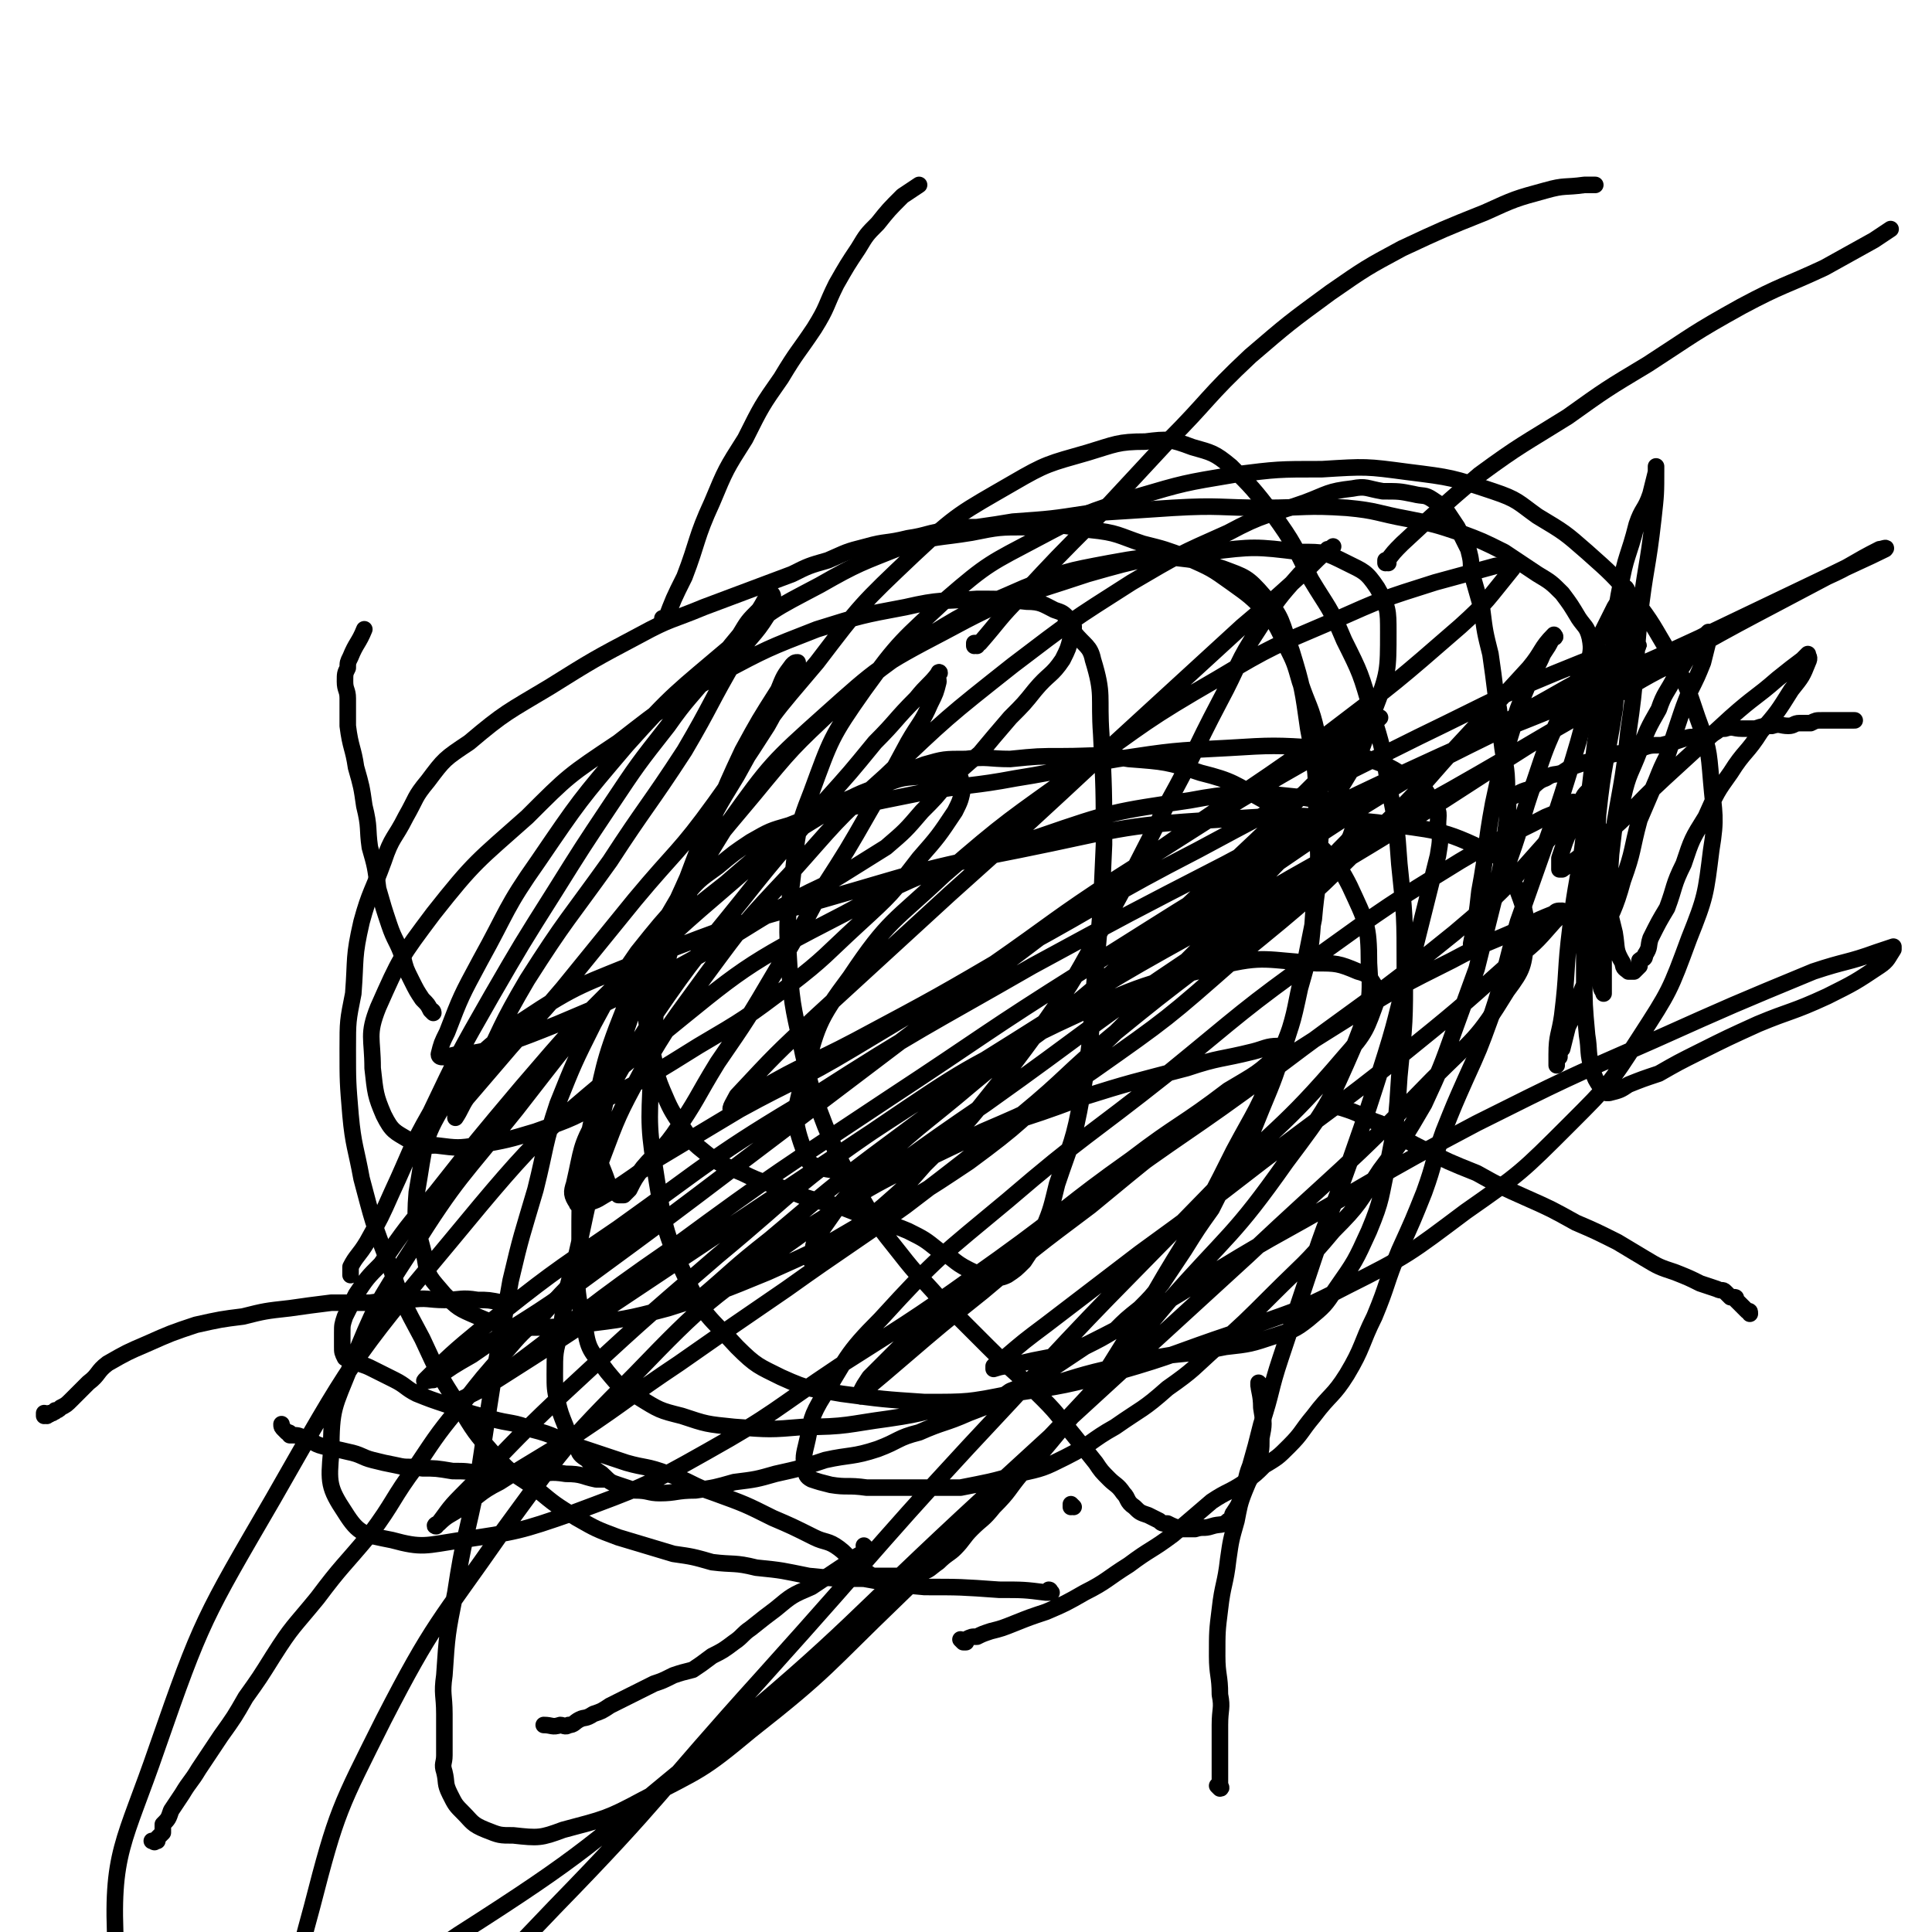 <svg viewBox='0 0 700 700' version='1.1' xmlns='http://www.w3.org/2000/svg' xmlns:xlink='http://www.w3.org/1999/xlink'><g fill='none' stroke='#000000' stroke-width='6' stroke-linecap='round' stroke-linejoin='round'><path d='M389,546c0,0 -1,-1 -1,-1 0,0 0,0 0,1 '/><path d='M381,577c0,0 -1,-1 -1,-1 0,0 1,0 0,1 0,0 0,0 -1,0 -8,-1 -8,-1 -17,-1 -14,-1 -14,-1 -27,-1 -11,-1 -11,-1 -22,-3 -10,0 -10,0 -20,-1 -10,-2 -9,-2 -19,-3 -8,-2 -8,-1 -16,-2 -7,-2 -7,-2 -14,-3 -10,-3 -10,-3 -20,-6 -8,-3 -8,-3 -15,-7 -8,-5 -8,-5 -14,-10 -8,-6 -9,-5 -16,-13 -7,-8 -7,-8 -13,-18 -7,-11 -7,-11 -13,-24 -7,-13 -7,-13 -12,-27 -6,-15 -6,-16 -10,-31 -2,-11 -3,-12 -4,-23 -1,-12 -1,-12 -1,-24 0,-10 0,-10 2,-20 1,-13 0,-13 3,-26 3,-11 4,-11 8,-22 3,-9 4,-8 8,-16 4,-7 3,-7 8,-13 6,-8 6,-8 15,-14 13,-11 14,-11 29,-20 16,-10 16,-10 33,-19 11,-6 11,-5 23,-10 0,0 0,0 0,0 16,-6 16,-6 32,-12 6,-3 6,-3 13,-5 7,-3 6,-3 14,-5 7,-2 7,-1 15,-3 7,-1 7,-2 15,-3 5,-1 5,-1 10,-1 7,-1 7,-1 13,-2 14,-1 14,-1 27,-3 16,-1 16,-1 31,-2 17,-1 17,0 33,0 15,0 15,-1 30,0 11,1 11,2 22,4 10,2 10,2 19,5 8,3 8,3 16,7 6,4 6,4 12,8 5,3 5,3 9,7 3,4 3,4 6,9 2,3 3,3 4,7 1,5 0,5 0,9 0,8 0,8 -1,15 -2,10 -2,10 -5,20 -4,13 -4,13 -8,25 -6,17 -6,17 -12,34 -5,17 -4,17 -10,35 -4,11 -4,11 -9,22 -4,9 -4,9 -8,19 -4,11 -3,11 -7,22 -4,10 -4,10 -9,21 -5,12 -4,12 -9,24 -5,10 -4,11 -10,21 -5,8 -6,7 -12,15 -5,6 -4,6 -9,11 -4,4 -4,4 -9,7 -3,3 -3,3 -7,6 -6,4 -6,3 -12,7 -7,6 -7,6 -14,12 -8,6 -8,5 -16,11 -8,5 -8,6 -16,10 -7,4 -7,4 -14,7 -6,2 -6,2 -11,4 -5,2 -5,2 -9,3 -3,1 -3,1 -5,2 -2,0 -2,0 -4,1 -1,0 0,1 0,1 -1,0 -1,0 -1,0 0,0 0,0 0,0 0,0 -1,-1 -1,-1 '/><path d='M547,289c0,0 -1,-1 -1,-1 0,0 0,0 0,1 0,0 0,0 0,0 1,0 0,-1 0,-1 0,0 0,0 0,1 0,0 0,0 0,0 1,0 0,-1 0,-1 0,0 1,1 1,1 3,-1 3,-2 7,-3 3,-2 3,-3 6,-4 3,-2 3,-1 6,-2 3,-2 3,-2 6,-3 3,-1 3,-1 5,-1 3,-1 3,-2 5,-2 3,-1 3,-1 6,-1 4,-1 4,-1 7,-2 3,-1 3,-1 7,-1 4,-1 4,-1 7,-2 3,-1 3,-1 6,-1 2,-1 2,-1 5,-1 3,-1 2,-2 5,-2 3,-1 3,0 6,0 2,0 2,0 5,0 3,-1 3,-1 6,-1 3,-1 3,0 6,0 2,0 2,-1 4,-1 2,0 2,0 4,0 2,-1 2,-1 4,-1 2,0 2,0 5,0 2,0 2,0 4,0 1,0 1,0 3,0 0,0 0,0 0,0 '/><path d='M482,401c0,0 -1,-1 -1,-1 0,0 0,0 0,1 0,0 0,0 0,0 1,0 0,-1 0,-1 0,0 0,0 0,1 0,0 0,0 0,0 4,0 4,0 7,1 6,2 6,3 12,5 8,5 7,5 15,9 10,5 10,5 20,9 9,5 9,5 18,9 9,4 9,4 18,9 7,3 7,3 15,7 5,3 5,3 10,6 5,3 5,3 11,5 5,2 5,2 9,4 3,1 3,1 6,2 2,1 2,0 3,1 1,1 1,1 2,2 1,0 1,0 1,0 1,0 1,0 1,1 0,0 0,0 0,0 2,2 2,2 4,4 1,0 1,0 1,1 '/><path d='M457,502c0,0 -1,-1 -1,-1 0,0 0,0 0,1 0,0 0,0 0,0 1,0 0,-1 0,-1 0,0 0,0 0,1 0,0 0,0 0,0 1,0 0,-1 0,-1 0,3 1,4 1,9 1,6 1,6 0,11 0,5 0,5 -2,10 -2,5 -2,4 -4,9 -2,5 -2,6 -3,11 -2,7 -2,7 -3,14 -1,9 -2,9 -3,18 -1,8 -1,8 -1,17 0,7 1,7 1,14 1,5 0,5 0,11 0,4 0,4 0,7 0,3 0,3 0,5 0,2 0,2 0,4 0,2 0,2 0,4 0,1 0,1 0,2 0,0 0,0 0,1 0,0 0,0 0,0 1,0 0,-1 0,-1 0,0 0,1 0,1 0,0 0,0 -1,-1 '/><path d='M314,561c0,0 -1,-1 -1,-1 0,0 0,0 1,1 0,0 0,0 0,0 0,0 -1,-1 -1,-1 0,0 0,0 1,1 0,0 0,0 0,0 0,0 0,0 0,1 -4,2 -4,2 -8,5 -6,4 -6,4 -12,8 -7,3 -7,3 -13,8 -4,3 -4,3 -9,7 -3,2 -3,3 -6,5 -4,3 -4,3 -8,5 -4,3 -4,3 -7,5 -4,1 -4,1 -7,2 -4,2 -4,2 -7,3 -4,2 -4,2 -8,4 -4,2 -4,2 -8,4 -3,2 -3,2 -6,3 -3,2 -3,1 -5,2 -2,1 -2,2 -4,2 -1,1 -2,0 -3,0 -3,1 -3,0 -6,0 0,0 0,0 0,0 '/><path d='M220,536c0,0 -1,-1 -1,-1 0,0 0,0 1,1 0,0 0,0 0,0 0,0 -1,-1 -1,-1 0,0 0,0 1,1 0,0 0,0 0,0 -2,0 -2,0 -4,0 -5,-1 -5,-2 -11,-2 -6,-1 -6,0 -12,0 -5,-1 -5,0 -10,0 -5,0 -5,0 -9,0 -5,-1 -5,-1 -10,-1 -6,-1 -6,-1 -11,-1 -5,-1 -5,0 -9,-1 -5,-1 -5,-1 -9,-2 -4,-1 -4,-2 -9,-3 -4,-1 -5,-1 -9,-2 -4,-1 -3,-2 -7,-3 -2,-1 -2,-1 -5,-1 0,-1 0,-1 -1,-1 0,0 0,0 0,0 -1,-1 -1,-1 -1,-1 -1,-1 -1,-1 -1,-2 0,0 0,0 0,0 '/><path d='M157,367c0,0 -1,-1 -1,-1 0,0 1,0 1,1 0,0 0,0 0,0 0,0 -1,-1 -1,-1 0,0 1,0 1,1 0,0 0,0 0,0 0,0 0,0 -1,-1 -1,-2 -1,-2 -3,-4 -2,-3 -2,-3 -4,-7 -2,-4 -2,-4 -3,-8 -2,-6 -3,-6 -5,-12 -2,-6 -2,-6 -4,-13 -1,-8 -1,-8 -3,-15 -1,-7 0,-7 -2,-15 -1,-7 -1,-7 -3,-14 -1,-7 -2,-7 -3,-15 0,-5 0,-5 0,-10 0,-3 -1,-3 -1,-6 0,-3 0,-3 1,-5 0,-2 0,-2 1,-4 2,-5 3,-5 5,-10 '/><path d='M241,225c0,0 -1,-1 -1,-1 0,0 0,1 1,1 0,0 0,0 0,0 0,0 -1,-1 -1,-1 0,0 0,1 1,1 0,0 0,0 0,0 3,-8 3,-8 7,-16 5,-13 4,-14 10,-27 5,-12 5,-12 12,-23 6,-12 6,-12 13,-22 6,-10 6,-9 12,-18 5,-8 4,-8 8,-16 4,-7 4,-7 8,-13 3,-5 3,-5 7,-9 4,-5 4,-5 9,-10 3,-2 3,-2 6,-4 '/><path d='M354,234c0,0 -1,-1 -1,-1 0,0 0,0 0,1 0,0 0,0 0,0 1,0 0,0 0,-1 0,0 1,0 2,0 7,-8 7,-9 15,-17 13,-14 13,-14 27,-28 13,-14 13,-14 26,-28 15,-15 14,-16 30,-31 14,-12 14,-12 29,-23 13,-9 13,-9 26,-16 15,-7 15,-7 30,-13 11,-5 11,-5 22,-8 7,-2 7,-1 14,-2 2,0 2,0 4,0 '/><path d='M503,204c0,0 -1,-1 -1,-1 0,0 0,1 0,1 0,0 0,0 0,0 3,-4 3,-4 6,-7 14,-13 14,-13 28,-25 15,-11 16,-11 32,-21 14,-10 14,-10 29,-19 17,-11 16,-11 34,-21 15,-8 15,-7 30,-14 9,-5 9,-5 18,-10 3,-2 3,-2 6,-4 '/><path d='M387,227c0,0 -1,-1 -1,-1 0,0 0,0 0,1 0,0 0,0 0,0 1,0 0,-1 0,-1 0,0 0,0 0,1 0,0 0,0 0,0 2,1 2,1 3,2 4,5 6,5 7,10 4,13 2,13 3,27 1,20 1,20 1,40 -1,23 -1,23 -3,45 -2,23 -1,23 -5,46 -3,17 -4,17 -9,32 -2,8 -2,9 -5,16 -3,6 -3,6 -7,12 -3,3 -3,3 -6,5 -2,1 -3,1 -5,1 -4,-1 -5,-1 -9,-3 -6,-3 -5,-4 -11,-7 -5,-4 -5,-4 -11,-7 -7,-3 -7,-2 -14,-5 -7,-2 -7,-3 -15,-5 -8,-2 -8,-2 -15,-5 -8,-3 -8,-2 -16,-6 -7,-3 -8,-3 -13,-7 -5,-4 -5,-4 -9,-10 -4,-6 -4,-6 -7,-13 -3,-7 -2,-8 -4,-15 -1,-9 -3,-9 -1,-18 3,-18 4,-18 11,-36 9,-23 8,-24 21,-45 12,-22 13,-22 29,-41 16,-21 16,-21 35,-39 16,-15 17,-15 36,-26 12,-7 13,-7 27,-11 10,-3 11,-4 21,-4 8,-1 9,-1 17,2 7,2 8,2 14,7 8,8 8,8 15,17 8,11 8,12 14,24 6,10 7,10 12,22 6,12 6,12 10,26 4,13 4,13 6,26 3,15 3,15 4,29 2,19 2,19 2,38 0,19 0,19 -2,39 -1,16 -1,16 -4,31 -3,13 -2,13 -7,25 -5,11 -5,11 -12,21 -4,6 -4,6 -10,11 -5,4 -6,4 -12,6 -9,3 -9,3 -18,4 -10,2 -10,2 -20,3 -12,2 -12,2 -23,5 -13,3 -13,4 -26,7 -13,3 -13,3 -26,5 -13,3 -13,4 -27,6 -15,2 -15,3 -31,3 -12,1 -12,1 -25,0 -10,-1 -10,-1 -19,-4 -8,-2 -8,-2 -16,-7 -6,-3 -6,-3 -11,-9 -5,-7 -7,-7 -8,-16 -4,-15 -3,-16 -2,-32 0,-20 0,-21 4,-41 5,-21 4,-22 12,-42 8,-22 9,-22 20,-41 12,-20 12,-19 27,-37 14,-17 14,-17 30,-32 16,-14 16,-14 34,-26 16,-10 16,-9 34,-17 15,-6 15,-6 31,-9 11,-2 11,-2 23,-2 9,1 9,1 18,4 8,3 9,3 15,10 7,8 6,9 10,20 4,13 4,14 6,28 3,16 3,16 3,32 1,17 1,17 -1,33 -1,15 -1,15 -5,29 -3,14 -3,14 -9,28 -6,16 -7,16 -15,31 -8,16 -8,16 -17,32 -8,13 -8,13 -16,27 -8,12 -8,13 -16,25 -8,11 -8,10 -17,21 -5,6 -5,6 -11,12 -5,6 -4,6 -10,12 -4,5 -4,4 -8,8 -3,3 -3,4 -6,7 -2,2 -3,2 -6,5 -3,2 -3,3 -7,4 -3,1 -3,0 -6,1 -2,0 -2,0 -5,0 -3,0 -3,0 -6,0 -3,-2 -3,-2 -5,-4 -4,-2 -3,-3 -7,-6 -4,-3 -5,-2 -9,-4 -8,-4 -8,-4 -15,-7 -10,-5 -10,-5 -21,-9 -9,-3 -8,-4 -17,-7 -8,-3 -8,-2 -15,-4 -9,-3 -9,-3 -18,-6 -8,-3 -8,-4 -16,-6 -7,-3 -8,-2 -15,-4 -8,-2 -8,-2 -16,-5 -6,-2 -6,-2 -11,-4 -4,-2 -4,-3 -8,-5 -4,-2 -4,-2 -8,-4 -2,-1 -2,-1 -5,-2 -1,0 -1,-1 -2,-2 -1,0 -1,0 -2,-1 -1,0 -1,1 -1,1 -1,-2 -1,-2 -1,-4 0,-2 0,-2 0,-5 0,-3 0,-3 1,-6 2,-4 2,-4 4,-8 4,-6 4,-6 9,-11 9,-13 9,-13 20,-26 15,-19 15,-19 31,-38 18,-21 18,-21 38,-41 17,-18 17,-18 36,-33 15,-13 15,-13 32,-24 12,-7 12,-6 25,-12 7,-4 7,-4 15,-7 7,-2 7,-2 15,-2 8,-1 8,0 16,0 10,-1 10,-1 19,-1 12,0 12,-1 24,1 13,1 14,1 26,5 12,3 12,4 23,10 8,5 9,5 16,12 8,9 10,9 15,19 6,13 7,14 7,28 1,14 0,16 -5,29 -10,23 -10,23 -25,43 -19,27 -21,26 -43,51 -21,25 -20,25 -43,49 -27,30 -26,30 -55,58 -26,25 -25,26 -53,48 -18,15 -18,14 -39,25 -13,7 -14,7 -29,11 -8,3 -9,3 -18,2 -5,0 -5,0 -10,-2 -5,-2 -5,-3 -8,-6 -3,-3 -3,-3 -5,-7 -2,-4 -1,-4 -2,-8 -1,-3 0,-3 0,-6 0,-2 0,-2 0,-4 0,-3 0,-3 0,-5 0,-3 0,-3 0,-6 0,-7 -1,-7 0,-14 1,-15 1,-15 4,-30 3,-20 4,-20 8,-40 3,-20 3,-20 6,-39 3,-17 3,-17 6,-34 4,-17 4,-16 9,-33 4,-16 3,-16 8,-31 6,-15 6,-15 13,-29 7,-13 7,-13 16,-26 8,-10 8,-10 17,-20 5,-6 5,-6 12,-11 6,-5 6,-5 12,-9 7,-4 7,-4 14,-6 10,-4 10,-4 20,-6 14,-3 14,-3 29,-6 17,-3 17,-2 33,-5 19,-3 19,-4 37,-7 20,-3 20,-3 40,-4 16,-1 17,-1 33,0 9,1 9,1 18,4 8,3 8,3 14,7 6,3 6,3 9,9 3,3 2,4 2,8 1,5 1,5 0,11 -2,8 -2,8 -4,16 -3,12 -3,12 -6,24 -5,16 -4,16 -9,32 -6,19 -6,19 -13,39 -6,17 -7,17 -13,35 -6,18 -6,18 -12,36 -4,12 -3,12 -7,24 -2,8 -2,8 -4,15 -2,5 -1,5 -3,10 -1,4 -1,4 -3,7 -1,1 0,2 -2,3 -2,2 -3,1 -6,2 -3,1 -3,0 -6,1 -3,0 -3,0 -5,0 -3,-1 -3,-1 -5,-2 -2,0 -2,0 -3,-1 -2,-1 -2,-1 -4,-2 -3,-1 -3,-1 -5,-3 -3,-2 -2,-3 -4,-5 -2,-3 -3,-3 -5,-5 -3,-3 -3,-3 -5,-6 -4,-5 -4,-5 -8,-10 -5,-6 -5,-7 -11,-13 -10,-10 -10,-9 -20,-19 -9,-9 -9,-9 -18,-18 -7,-8 -7,-7 -14,-16 -8,-10 -8,-10 -15,-22 -7,-12 -7,-12 -12,-24 -5,-13 -5,-13 -8,-26 -3,-15 -4,-16 -5,-31 -1,-16 -1,-17 1,-32 2,-16 1,-17 7,-32 7,-19 7,-20 19,-37 13,-18 14,-18 30,-33 15,-13 16,-13 33,-22 17,-9 17,-9 36,-15 17,-5 17,-5 35,-8 16,-2 16,-2 32,-2 16,-1 16,-1 31,1 16,2 16,2 31,7 9,3 9,4 16,9 10,6 10,6 18,13 9,8 9,8 17,17 7,9 7,10 13,20 6,11 6,11 10,23 4,11 4,11 5,23 1,12 2,13 0,25 -2,16 -2,17 -8,32 -7,19 -7,19 -18,36 -11,17 -11,17 -25,31 -18,18 -18,18 -38,32 -20,15 -21,16 -43,27 -19,10 -20,9 -41,17 -21,7 -21,8 -42,14 -19,5 -19,5 -39,8 -15,3 -15,3 -31,3 -15,-1 -15,-1 -30,-3 -11,-2 -11,-1 -22,-6 -8,-4 -9,-4 -16,-11 -10,-11 -12,-11 -18,-24 -8,-17 -8,-18 -11,-36 -3,-19 -3,-20 -2,-39 2,-23 0,-23 7,-45 7,-24 8,-25 21,-46 15,-21 16,-22 35,-39 19,-17 20,-18 43,-30 24,-13 25,-12 52,-21 21,-6 22,-6 44,-8 16,-2 17,-2 33,0 9,0 9,0 17,4 6,3 7,3 11,9 4,7 4,8 4,16 0,14 0,15 -5,28 -5,16 -5,17 -14,31 -12,17 -13,16 -27,31 -16,18 -16,18 -33,35 -18,18 -18,19 -36,35 -18,17 -18,18 -37,32 -18,12 -18,12 -38,22 -17,10 -17,10 -35,18 -17,7 -17,7 -36,13 -15,4 -16,4 -32,6 -11,1 -11,1 -22,1 -8,-1 -8,-1 -15,-4 -7,-3 -7,-3 -12,-8 -5,-6 -6,-6 -7,-13 -3,-12 -4,-12 -3,-24 3,-17 2,-19 10,-32 11,-17 12,-18 28,-30 21,-14 22,-13 46,-23 31,-12 31,-12 63,-21 35,-10 35,-11 71,-18 35,-7 36,-9 72,-11 29,-2 29,-2 58,1 21,3 23,2 41,11 7,3 6,6 10,14 3,8 3,9 3,17 -1,10 -1,11 -7,19 -11,18 -12,17 -27,32 -32,33 -33,32 -67,64 -47,43 -47,43 -95,87 -50,46 -48,48 -100,91 -44,36 -44,38 -91,68 -31,21 -32,23 -67,35 -17,5 -23,8 -38,0 -14,-7 -18,-13 -19,-30 -2,-35 3,-38 15,-73 16,-46 17,-47 42,-90 28,-49 28,-50 64,-93 33,-40 34,-40 74,-73 32,-26 32,-27 69,-46 33,-18 35,-16 71,-28 26,-9 27,-9 54,-13 16,-3 16,-2 32,-2 10,1 10,1 20,3 3,1 3,1 5,2 2,1 2,1 3,2 0,1 0,1 0,2 0,2 0,2 -1,4 -1,3 -1,3 -3,5 -3,3 -3,3 -5,6 -4,4 -4,4 -8,8 -6,5 -5,6 -12,11 -13,10 -13,9 -26,18 -17,13 -17,13 -33,26 -17,14 -16,15 -33,29 -21,17 -21,17 -42,33 -21,15 -22,15 -43,30 -19,13 -19,13 -39,27 -18,12 -18,13 -36,25 -14,9 -15,9 -29,18 -8,4 -7,5 -15,10 -3,2 -4,2 -7,5 -1,0 -2,1 -1,1 4,-5 4,-6 9,-11 18,-18 17,-18 36,-36 28,-26 28,-26 57,-51 29,-24 28,-26 59,-47 31,-21 31,-21 64,-37 28,-13 29,-14 59,-21 16,-4 17,-2 35,-1 7,0 8,0 15,3 4,1 4,2 6,5 2,2 2,3 1,5 -4,11 -4,12 -12,21 -23,27 -25,25 -50,51 -36,37 -36,36 -71,74 -46,49 -45,50 -90,100 -38,42 -36,43 -75,83 -23,24 -23,25 -49,45 -12,9 -15,14 -28,14 -8,0 -12,-5 -14,-14 -4,-20 -3,-23 3,-45 9,-35 10,-36 26,-68 18,-35 20,-35 43,-68 22,-30 22,-31 48,-57 26,-27 27,-27 58,-49 26,-19 27,-19 56,-33 23,-11 24,-9 47,-18 19,-6 20,-6 39,-11 12,-4 12,-3 24,-6 4,-1 5,-2 9,-2 1,0 1,1 1,2 -8,8 -9,8 -19,14 -17,13 -18,12 -35,25 -24,17 -23,18 -48,36 -28,20 -28,20 -58,39 -24,16 -23,17 -48,31 -23,13 -24,13 -48,22 -20,7 -21,7 -41,10 -13,2 -14,3 -25,0 -10,-2 -12,-2 -17,-10 -6,-9 -6,-11 -5,-22 0,-16 1,-16 7,-31 9,-22 9,-22 22,-42 17,-27 18,-26 38,-51 18,-23 18,-24 38,-45 20,-20 20,-20 41,-38 16,-14 16,-14 34,-25 10,-6 10,-6 21,-10 7,-3 8,-2 15,-3 3,-1 3,0 7,0 1,0 2,-1 3,0 1,0 1,0 2,1 0,2 1,2 1,3 -1,5 -1,5 -3,9 -6,9 -6,9 -13,17 -10,13 -10,13 -22,24 -12,11 -12,12 -25,22 -16,12 -16,12 -33,22 -16,10 -16,10 -33,19 -12,7 -12,7 -26,12 -10,3 -10,3 -21,5 -7,1 -7,1 -15,0 -5,0 -6,1 -10,-2 -5,-3 -6,-3 -9,-9 -3,-7 -3,-8 -4,-17 0,-11 -2,-12 2,-22 8,-18 8,-18 20,-34 15,-19 16,-19 34,-35 15,-15 15,-15 33,-27 18,-14 18,-14 37,-25 17,-9 17,-9 35,-16 16,-5 16,-5 32,-8 13,-3 13,-2 26,-3 9,0 9,0 18,1 5,0 6,1 10,3 3,1 3,1 5,3 1,1 1,2 2,3 0,2 0,2 -1,4 -1,4 -1,4 -3,8 -4,6 -5,5 -10,11 -4,5 -4,5 -9,10 -6,7 -6,7 -11,13 -6,5 -6,5 -12,11 -4,5 -4,5 -9,10 -6,7 -6,7 -13,13 -8,5 -8,5 -16,10 -8,5 -8,4 -17,9 -15,8 -15,9 -29,17 -14,8 -14,8 -29,15 -13,7 -14,7 -28,13 -10,4 -10,4 -21,8 -6,2 -6,2 -13,3 -3,0 -3,0 -6,1 -1,0 -1,0 -2,0 0,0 0,0 0,0 0,0 -1,0 -1,-1 1,-4 1,-4 3,-8 5,-13 5,-13 12,-26 10,-18 9,-19 21,-36 15,-22 15,-22 32,-42 17,-19 18,-19 38,-36 14,-13 15,-13 32,-22 14,-8 15,-8 30,-14 12,-4 13,-3 25,-5 10,-2 10,-2 20,-2 12,-1 12,-1 23,1 10,1 10,2 19,5 8,2 8,2 16,5 9,4 9,4 16,9 7,5 7,5 13,11 4,5 4,6 7,12 3,6 3,6 5,13 3,9 4,9 6,18 2,10 1,10 1,21 1,11 1,11 0,22 0,13 -1,13 -2,25 -2,10 -2,10 -4,20 -3,12 -2,12 -6,24 -4,13 -4,13 -9,25 -4,10 -4,10 -9,20 -5,8 -5,8 -9,16 -5,7 -5,7 -10,15 -4,6 -4,6 -8,12 -4,5 -4,5 -8,9 -5,4 -5,4 -9,8 -5,3 -5,3 -11,6 -6,4 -6,4 -12,8 -7,4 -7,5 -15,8 -7,5 -7,5 -15,8 -9,4 -9,3 -18,7 -8,2 -7,3 -15,6 -9,3 -10,2 -19,4 -9,3 -9,3 -18,5 -7,2 -7,2 -15,3 -7,2 -7,2 -14,3 -7,0 -7,1 -13,1 -4,0 -4,-1 -9,-1 -3,-1 -3,-1 -6,-2 -3,-1 -3,-1 -6,-4 -3,-2 -3,-2 -5,-5 -3,-2 -3,-2 -4,-5 -3,-4 -3,-4 -4,-7 -2,-5 -2,-5 -3,-9 -1,-5 -1,-5 -1,-10 0,-8 0,-8 2,-15 2,-15 2,-15 6,-29 4,-17 3,-17 9,-34 6,-16 6,-16 14,-31 11,-19 11,-18 24,-36 14,-19 14,-19 30,-36 17,-19 16,-19 35,-36 22,-21 22,-21 46,-40 21,-16 21,-16 43,-30 17,-10 17,-10 35,-18 13,-7 14,-6 28,-11 8,-3 8,-4 17,-5 5,-1 5,0 11,1 6,0 6,0 11,1 4,1 4,0 7,2 3,2 3,2 5,4 2,3 2,3 4,6 2,4 2,4 4,8 1,4 1,4 1,8 2,7 2,7 4,14 1,8 1,8 3,16 1,7 1,7 2,15 2,8 1,8 2,16 1,9 2,9 2,18 1,9 0,10 -1,19 -1,11 -2,11 -4,22 -3,12 -3,12 -6,24 -4,11 -4,11 -8,22 -5,14 -5,14 -11,27 -7,12 -7,12 -16,24 -8,12 -7,12 -17,22 -10,12 -11,12 -22,23 -10,10 -10,10 -20,19 -9,8 -8,8 -18,15 -9,8 -9,7 -19,14 -9,5 -8,6 -18,11 -8,4 -8,4 -17,6 -10,3 -11,3 -21,5 -9,0 -9,0 -19,0 -7,0 -7,0 -15,0 -7,-1 -7,0 -13,-1 -4,-1 -4,-1 -7,-2 -2,-1 -2,-2 -2,-3 -1,-4 -1,-5 0,-9 2,-8 1,-9 5,-16 10,-16 9,-17 22,-30 21,-23 22,-23 46,-43 28,-24 29,-23 58,-46 27,-22 27,-23 55,-43 25,-18 25,-18 51,-34 15,-9 16,-8 31,-16 5,-2 5,-2 10,-5 0,0 0,-1 0,0 -3,5 -2,6 -7,11 -17,19 -17,20 -36,36 -32,26 -33,25 -66,50 -31,23 -32,22 -63,45 -22,16 -21,17 -43,33 -14,11 -14,10 -28,21 -6,6 -6,6 -12,12 -2,3 -2,3 -3,5 0,1 0,1 0,2 0,0 0,0 0,0 1,-2 1,-2 2,-3 6,-5 6,-5 13,-11 14,-12 14,-12 29,-24 19,-16 19,-16 39,-31 23,-19 23,-19 47,-37 24,-17 24,-17 48,-32 18,-11 18,-11 36,-20 13,-7 13,-6 26,-12 6,-3 6,-3 11,-5 1,-1 1,-1 3,-1 0,0 0,0 0,0 -1,2 -1,2 -3,4 -7,8 -7,8 -16,15 -19,17 -19,17 -40,34 -24,19 -25,19 -50,38 -22,17 -22,17 -44,33 -17,13 -17,13 -34,26 -8,6 -8,6 -15,12 -2,1 -2,1 -4,3 0,0 0,1 0,1 3,-1 4,-1 6,-1 14,-4 15,-2 28,-8 34,-17 33,-19 66,-38 38,-21 37,-22 75,-42 32,-16 32,-16 64,-30 29,-13 29,-13 58,-25 12,-4 12,-3 23,-7 3,-1 3,-1 6,-2 0,0 0,0 0,1 -2,3 -2,4 -5,6 -9,6 -9,6 -19,11 -13,6 -13,5 -25,10 -11,5 -11,5 -21,10 -8,4 -8,4 -15,8 -6,2 -6,2 -11,4 -3,2 -3,2 -7,3 0,0 0,0 -1,0 -1,-1 -1,-1 -2,-2 -2,-3 -2,-3 -3,-6 -2,-7 -1,-7 -2,-13 -1,-11 -1,-11 -1,-21 0,-11 0,-11 0,-22 0,-7 1,-7 1,-15 1,-8 0,-8 0,-15 0,-5 1,-5 1,-10 1,-2 0,-2 0,-4 0,-1 0,-1 0,-2 0,0 0,0 0,0 0,0 0,0 -1,1 -1,1 -1,1 -2,3 -1,2 -1,3 -2,5 -2,5 -2,5 -4,10 -1,3 -1,3 -2,6 0,1 0,1 0,3 0,0 0,0 0,1 0,0 1,0 1,0 7,-5 7,-5 14,-11 12,-10 11,-11 23,-22 12,-11 12,-11 24,-22 9,-8 9,-7 17,-14 5,-4 5,-4 9,-7 1,-1 1,-1 2,-2 0,0 0,0 0,0 0,1 1,1 0,3 -2,5 -2,5 -6,10 -5,8 -5,8 -11,15 -5,8 -6,7 -11,15 -5,7 -5,7 -9,16 -5,8 -5,8 -8,17 -4,8 -3,8 -6,16 -3,5 -3,5 -6,11 -1,3 0,3 -2,6 0,2 -1,1 -2,2 0,1 0,1 0,2 -1,1 -1,1 -2,2 0,0 -1,0 -2,0 -1,-1 -2,-1 -2,-3 -3,-5 -2,-5 -3,-11 -2,-8 -2,-8 -2,-15 0,-8 0,-8 1,-16 1,-9 1,-9 4,-18 2,-9 3,-9 6,-17 3,-8 3,-8 7,-15 2,-6 3,-6 6,-12 3,-4 3,-4 5,-8 2,-3 2,-3 4,-6 2,-1 2,-1 3,-2 0,0 0,0 0,0 0,0 0,0 0,0 0,1 0,1 0,3 -1,4 -1,4 -2,8 -2,5 -2,5 -5,11 -2,5 -2,5 -4,11 -2,6 -2,6 -4,12 -2,4 -2,4 -4,9 -3,7 -3,7 -6,14 -3,11 -2,11 -6,22 -3,11 -4,11 -8,21 -3,10 -3,10 -7,19 -2,7 -2,7 -5,13 -1,4 -1,4 -2,8 -1,1 -1,1 -1,3 -1,1 -1,1 -1,2 0,0 0,1 0,1 0,-2 0,-2 0,-4 0,-7 1,-7 2,-14 2,-16 1,-16 3,-32 2,-17 3,-17 5,-34 2,-16 2,-16 4,-33 2,-12 3,-12 5,-25 3,-15 1,-16 4,-31 2,-12 3,-11 6,-23 2,-6 3,-5 5,-11 1,-4 1,-4 2,-8 0,-1 0,-1 0,-2 0,0 0,0 0,0 0,0 0,0 0,0 0,0 0,0 0,1 0,9 0,9 -1,18 -2,18 -3,18 -5,36 -2,21 -1,21 -4,41 -2,20 -3,20 -6,40 -1,15 -1,15 -2,30 -1,5 -1,5 -1,10 0,3 0,3 0,6 0,3 0,3 0,6 0,2 0,2 0,3 0,0 0,0 0,0 0,-1 -1,-1 -1,-3 -1,-13 -2,-13 -2,-26 0,-18 0,-18 1,-36 2,-19 3,-19 6,-38 1,-12 1,-12 2,-24 1,-6 2,-6 2,-12 1,-3 0,-3 0,-6 0,-1 0,-1 0,-1 0,0 0,0 0,0 1,0 0,-1 0,-1 -1,0 -1,0 -1,1 -2,3 -1,3 -3,6 -4,8 -4,8 -8,16 -6,12 -7,12 -12,24 -5,11 -5,11 -9,23 -5,14 -4,14 -9,28 -3,9 -3,9 -7,18 -2,4 -2,4 -4,8 -1,2 -1,2 -2,4 0,0 0,0 -1,1 0,0 0,0 0,0 2,-10 2,-10 3,-19 3,-16 2,-16 5,-32 3,-14 3,-14 7,-27 2,-9 3,-9 6,-17 2,-5 3,-5 5,-10 2,-3 2,-3 3,-5 1,-1 1,-1 1,-1 0,0 0,0 0,0 1,0 0,-1 0,-1 -5,5 -4,6 -9,12 -11,12 -11,12 -22,24 -16,17 -15,18 -32,34 -25,25 -25,25 -52,47 -25,22 -25,22 -52,41 -19,13 -19,13 -40,22 -16,8 -17,8 -34,12 -10,2 -11,4 -20,2 -7,-1 -10,-2 -11,-8 -4,-11 -3,-13 0,-25 5,-19 5,-21 17,-37 14,-21 16,-20 34,-37 23,-20 24,-20 49,-38 24,-17 24,-18 50,-33 20,-12 21,-12 42,-21 18,-8 18,-8 37,-14 11,-3 11,-3 22,-6 3,0 3,-1 6,0 0,0 0,1 0,1 -9,11 -9,12 -19,21 -23,20 -23,20 -48,39 -35,25 -36,24 -71,49 -37,27 -37,28 -74,55 -33,25 -33,25 -66,50 -29,22 -29,22 -59,44 -19,14 -20,13 -40,27 -7,4 -7,4 -14,9 -2,0 -4,1 -3,0 8,-8 10,-10 21,-19 24,-19 24,-19 49,-36 35,-25 34,-26 71,-48 39,-25 39,-24 79,-47 35,-19 35,-19 70,-37 34,-18 34,-19 69,-35 28,-13 28,-12 57,-24 17,-7 17,-7 33,-13 7,-3 10,-4 15,-6 1,0 -2,1 -3,1 -14,7 -15,7 -28,15 -31,17 -31,18 -61,35 -41,23 -42,22 -82,46 -38,21 -38,21 -76,45 -40,25 -40,25 -79,51 -33,22 -33,22 -66,44 -21,14 -21,14 -43,28 -8,5 -9,5 -17,9 0,0 1,1 1,0 9,-5 9,-5 18,-11 31,-23 30,-24 62,-46 38,-28 39,-28 78,-54 35,-23 35,-24 70,-46 43,-27 42,-27 86,-52 38,-22 38,-22 77,-41 30,-15 31,-14 61,-28 23,-11 23,-11 46,-22 9,-4 9,-5 19,-10 1,0 3,-1 2,0 -8,4 -11,5 -21,10 -32,17 -33,17 -64,35 -38,22 -38,22 -75,46 -45,28 -46,27 -90,56 -39,26 -38,27 -76,54 -28,19 -28,20 -55,39 -19,12 -19,11 -38,24 -6,5 -7,7 -12,10 -1,1 0,-1 1,-2 13,-11 12,-11 26,-22 26,-22 26,-22 53,-42 30,-22 30,-22 60,-44 35,-25 34,-26 69,-49 32,-22 32,-21 64,-41 21,-12 22,-12 43,-24 11,-6 11,-5 22,-12 2,-1 5,-4 3,-3 -6,1 -10,2 -20,6 -30,12 -30,13 -59,27 -40,20 -41,20 -80,41 -33,17 -32,18 -65,36 -29,17 -29,17 -59,33 -17,9 -18,8 -35,18 -5,3 -8,6 -10,7 -1,0 1,-3 2,-5 14,-15 14,-15 29,-29 24,-22 24,-22 48,-44 29,-26 29,-26 58,-53 24,-22 24,-22 48,-44 13,-11 13,-11 25,-22 4,-4 4,-4 8,-7 0,0 0,0 0,0 0,0 -1,1 -2,1 -5,5 -5,4 -10,9 -8,9 -8,9 -15,20 -8,12 -7,13 -14,26 -10,19 -9,19 -19,37 -11,22 -11,22 -23,44 -10,18 -10,19 -22,36 -11,15 -11,15 -23,30 -9,11 -10,11 -20,21 -7,8 -7,8 -15,15 -6,5 -6,5 -12,10 -4,3 -5,2 -9,5 -2,2 -2,2 -4,3 -1,1 -1,1 -1,2 0,0 -1,-1 0,-1 1,-4 0,-4 2,-8 8,-11 7,-11 17,-21 19,-19 20,-18 40,-35 24,-20 25,-18 48,-38 22,-19 22,-19 44,-40 17,-16 17,-16 34,-33 8,-8 8,-8 17,-16 2,-3 2,-3 4,-5 0,0 0,0 0,0 -3,1 -3,1 -6,3 -7,4 -7,5 -14,9 -16,9 -16,9 -31,18 -22,14 -22,14 -44,28 -23,15 -23,16 -46,32 -25,15 -25,15 -50,30 -20,12 -21,11 -41,22 -15,9 -15,9 -30,18 -8,6 -8,6 -17,12 -4,2 -4,3 -9,4 -1,1 -3,1 -3,0 -2,-3 -2,-4 -1,-7 3,-13 2,-13 8,-24 9,-19 10,-19 21,-37 15,-22 16,-22 32,-42 15,-19 15,-18 30,-36 9,-10 9,-10 18,-21 8,-8 7,-8 15,-16 4,-5 5,-5 8,-9 1,0 0,-1 0,0 -1,1 0,1 0,3 -1,4 -1,4 -3,8 -3,7 -4,7 -8,14 -7,13 -7,13 -14,25 -8,14 -8,14 -17,28 -8,15 -8,15 -17,30 -10,17 -10,17 -21,33 -8,13 -7,13 -16,26 -5,7 -6,6 -11,12 -3,4 -3,4 -5,8 -1,1 -1,1 -2,2 0,0 -1,0 -2,0 -2,-2 -3,-2 -4,-5 -2,-6 -3,-6 -3,-12 1,-12 1,-12 4,-23 6,-21 6,-21 14,-42 8,-21 9,-21 18,-42 8,-18 7,-18 16,-37 6,-11 6,-11 13,-22 2,-5 2,-5 5,-9 1,-1 1,-1 2,-1 0,0 0,0 0,0 -2,4 -2,4 -4,8 -3,7 -3,8 -7,15 -9,14 -9,14 -19,28 -13,18 -14,17 -29,35 -13,16 -13,16 -26,32 -11,13 -12,13 -23,26 -6,7 -6,7 -12,14 -2,3 -2,4 -4,7 0,0 0,0 0,0 0,-1 0,-1 1,-3 3,-6 3,-6 7,-12 9,-18 8,-18 18,-35 14,-22 15,-22 30,-43 13,-20 14,-20 27,-40 10,-17 9,-17 19,-34 5,-8 6,-7 11,-15 1,-3 1,-3 2,-6 0,-1 0,-1 0,-1 0,0 0,0 0,0 0,0 0,-1 -1,-1 -2,2 -2,3 -4,6 -4,4 -4,4 -7,9 -5,6 -5,6 -10,13 -8,10 -9,10 -16,20 -11,14 -11,14 -21,29 -10,15 -10,15 -20,31 -12,19 -12,19 -23,38 -12,21 -12,21 -22,42 -8,14 -7,14 -14,29 -4,9 -4,9 -9,18 -3,5 -4,5 -6,9 0,1 0,1 0,3 0,0 0,0 0,0 0,-1 0,-1 0,-1 0,0 0,0 0,0 '/><path d='M237,443c0,0 -1,-1 -1,-1 0,0 0,0 1,1 0,0 0,0 0,0 0,0 -1,-1 -1,-1 0,0 1,0 1,1 -4,2 -5,2 -9,5 -8,7 -9,6 -17,13 -8,8 -8,8 -15,16 -7,6 -7,6 -13,13 -8,9 -8,9 -15,18 -9,11 -9,11 -17,23 -9,12 -8,13 -17,25 -10,12 -10,11 -19,23 -9,11 -9,10 -16,21 -5,8 -5,8 -10,15 -4,7 -4,7 -9,14 -4,6 -4,6 -8,12 -3,5 -3,4 -6,9 -2,3 -2,3 -4,6 -1,3 -1,3 -3,5 0,2 0,2 0,3 -1,1 -1,1 -2,2 -1,1 -1,1 -1,1 0,0 0,0 0,0 0,1 0,0 -1,0 0,0 1,0 1,0 0,0 0,0 0,0 0,0 0,0 1,0 '/><path d='M185,473c0,0 -1,-1 -1,-1 0,0 0,0 1,1 0,0 0,0 0,0 0,0 -1,-1 -1,-1 0,0 0,0 1,1 0,0 0,0 0,0 0,0 0,-1 -1,-1 -1,0 -1,0 -2,0 -5,-1 -5,-1 -9,-1 -6,-1 -6,0 -12,0 -6,0 -6,-1 -13,0 -7,0 -7,0 -14,1 -7,0 -7,0 -14,0 -8,1 -8,1 -15,2 -9,1 -9,1 -17,3 -8,1 -8,1 -17,3 -9,3 -9,3 -18,7 -7,3 -7,3 -14,7 -4,3 -3,4 -7,7 -3,3 -3,3 -6,6 -2,2 -2,2 -4,3 -1,1 -1,1 -2,1 0,1 0,0 -1,1 0,0 0,0 -1,0 0,1 0,0 -1,1 0,0 0,0 0,0 0,0 0,-1 -1,-1 0,0 1,0 1,1 0,0 0,0 0,0 0,0 0,-1 -1,-1 0,0 0,0 0,1 '/></g>
</svg>